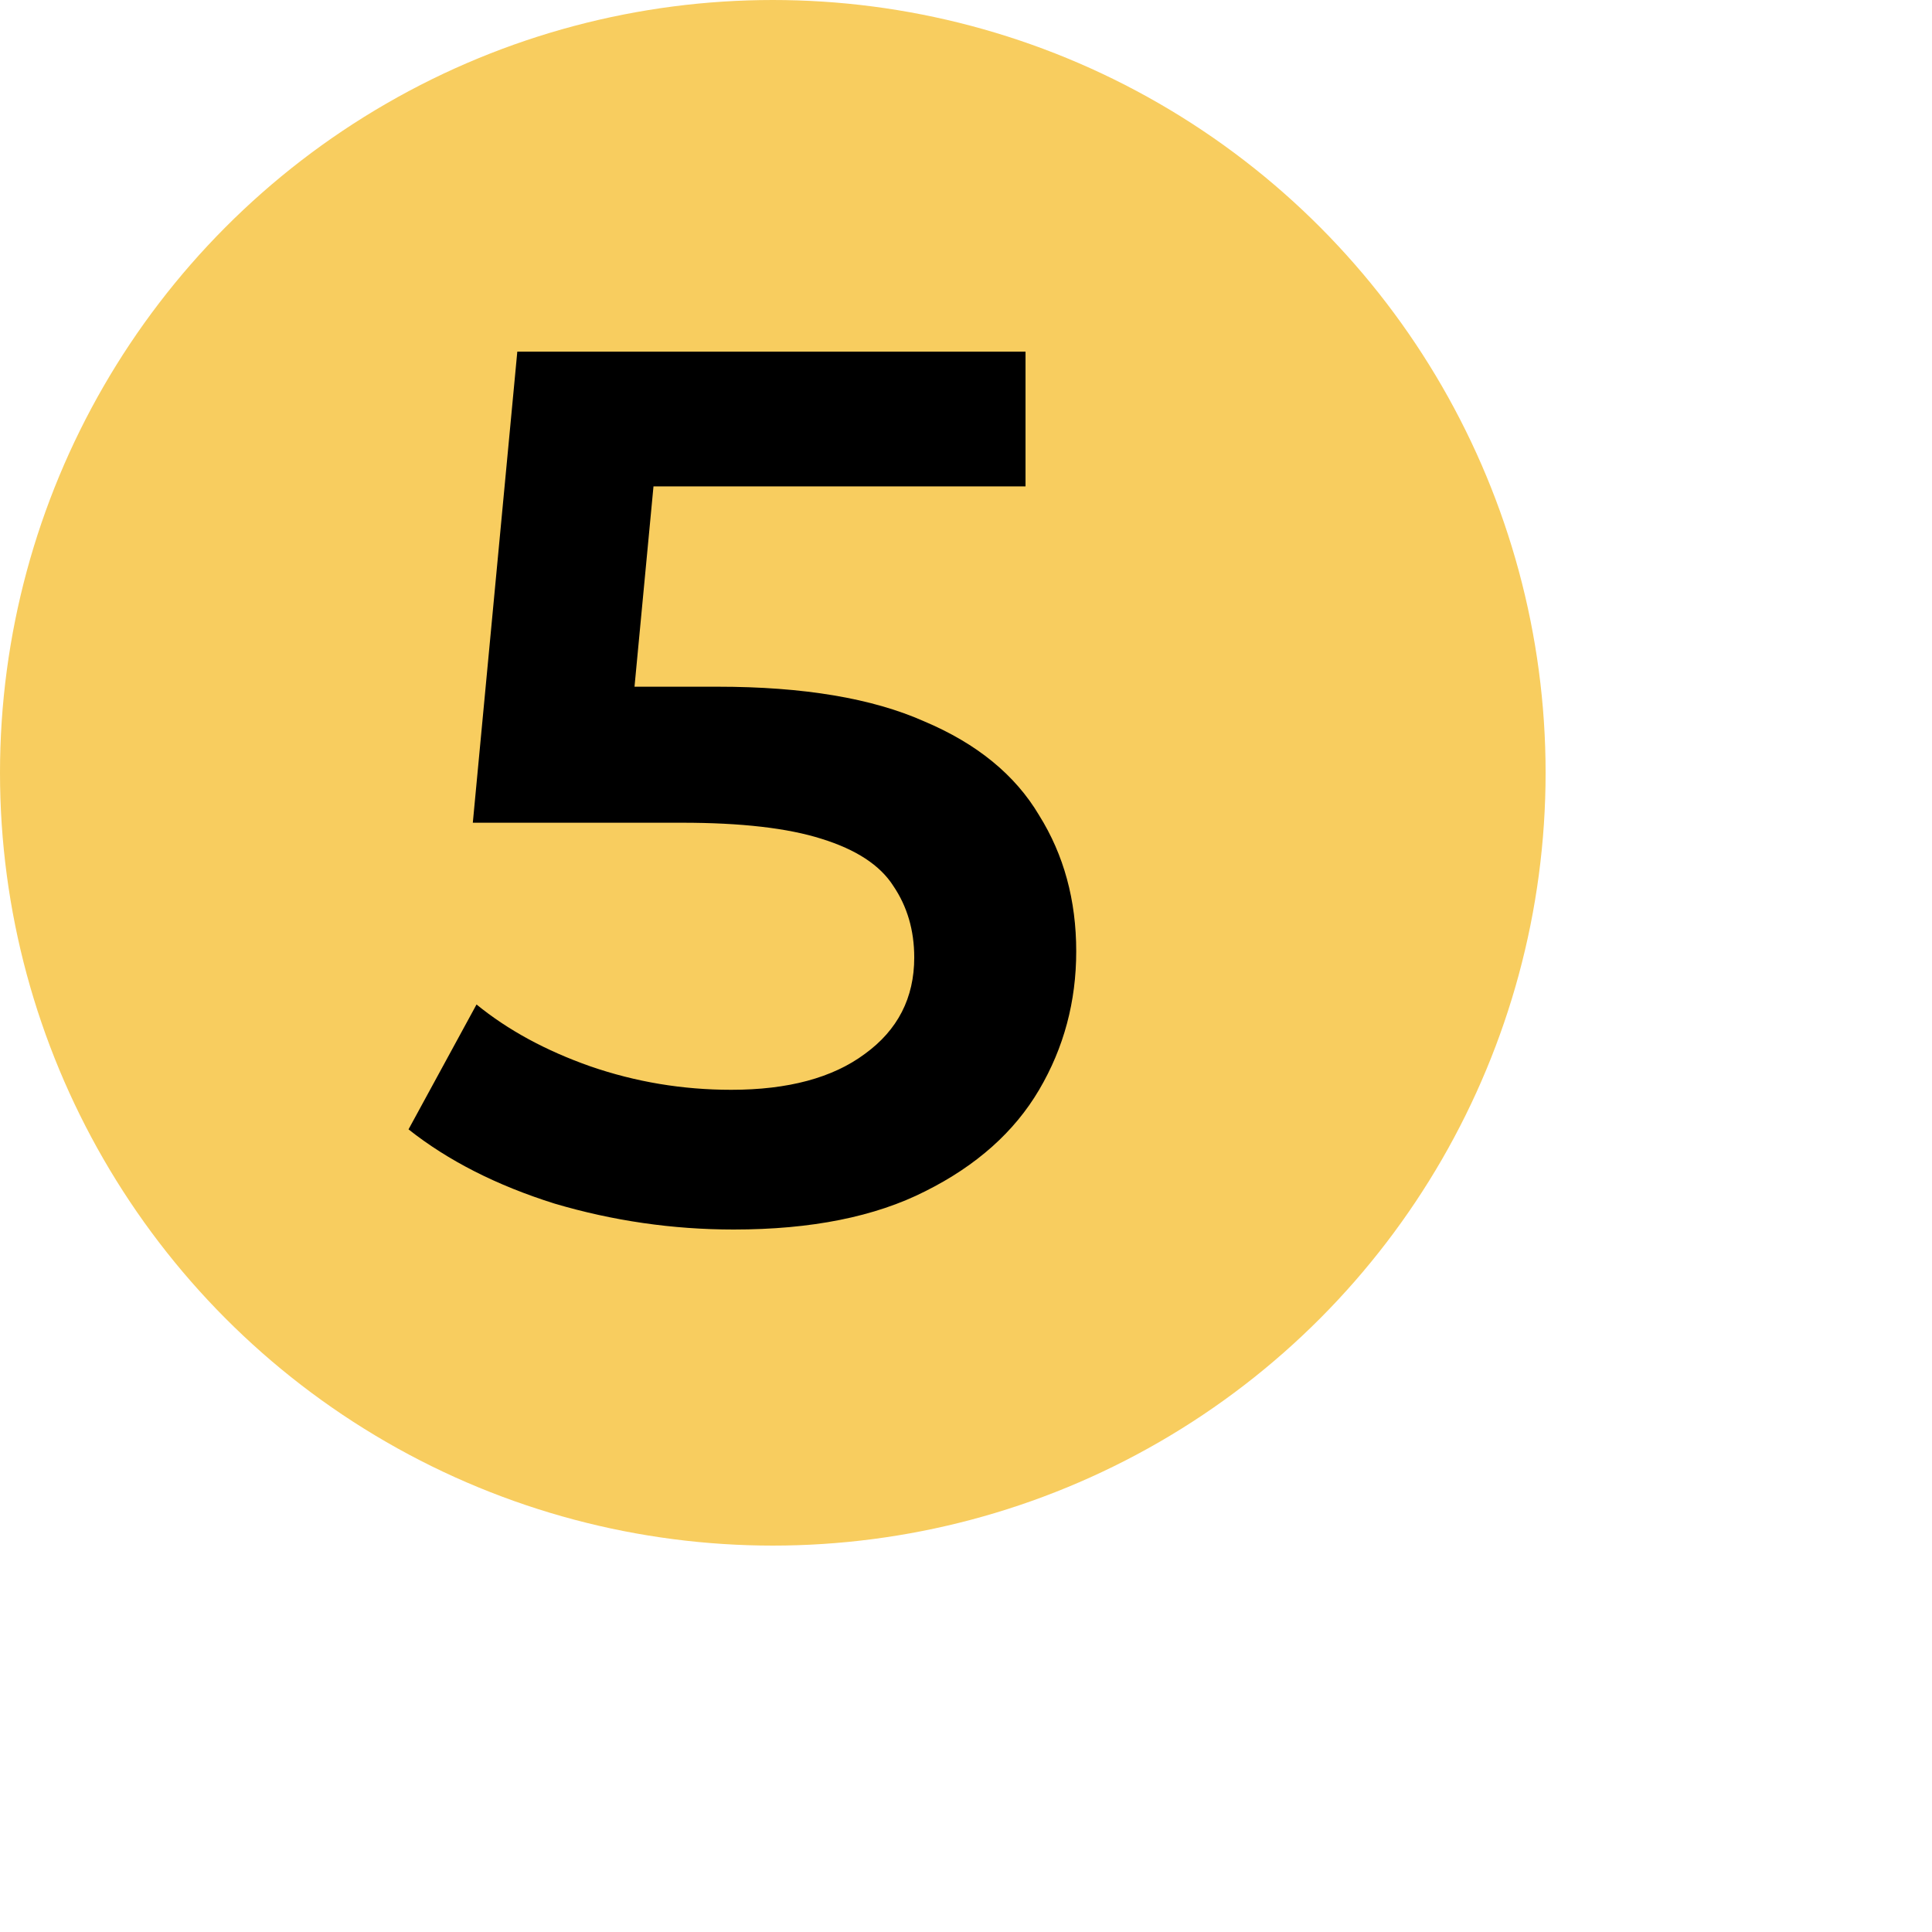 <svg width="100" height="100" viewBox="0 0 100 100" fill="none" xmlns="http://www.w3.org/2000/svg">
<circle cx="40" cy="40" r="40" fill="#F8CD5F"/>
<path d="M37.977 63.64C34.819 63.64 31.726 63.192 28.697 62.296C25.71 61.357 23.192 60.077 21.145 58.456L24.665 51.992C26.286 53.315 28.248 54.381 30.552 55.192C32.899 56.003 35.331 56.408 37.849 56.408C40.792 56.408 43.096 55.789 44.761 54.552C46.467 53.315 47.321 51.651 47.321 49.56C47.321 48.152 46.958 46.915 46.233 45.848C45.55 44.781 44.312 43.971 42.52 43.416C40.771 42.861 38.361 42.584 35.288 42.584H24.473L26.776 18.2H53.081V25.176H29.849L34.2 21.208L32.472 39.448L28.12 35.544H37.145C41.582 35.544 45.145 36.141 47.833 37.336C50.563 38.488 52.547 40.109 53.785 42.2C55.065 44.248 55.705 46.595 55.705 49.24C55.705 51.843 55.065 54.232 53.785 56.408C52.505 58.584 50.542 60.333 47.897 61.656C45.294 62.979 41.987 63.64 37.977 63.64Z" fill="black"/>
</svg>
